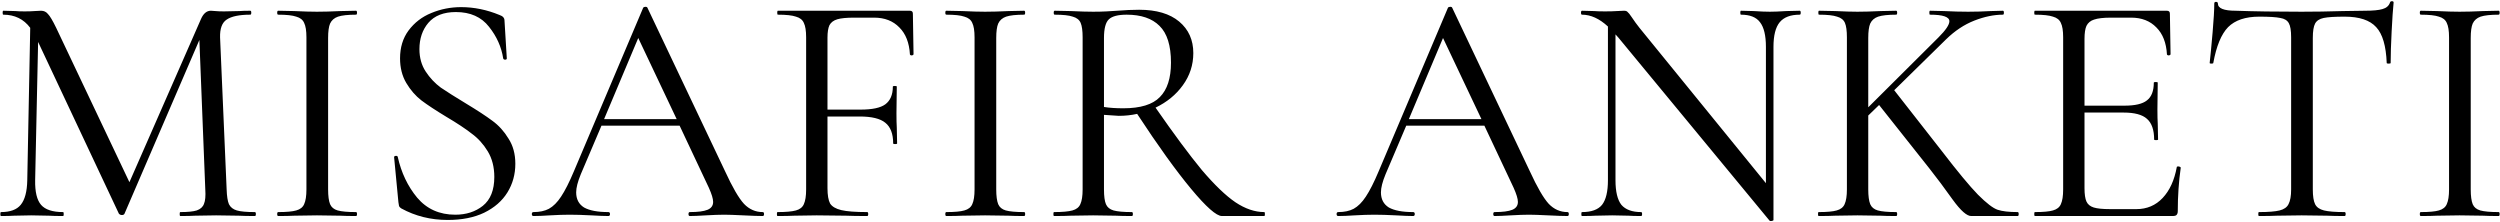 <?xml version="1.0" encoding="UTF-8"?> <svg xmlns="http://www.w3.org/2000/svg" width="1979" height="176" viewBox="0 0 1979 176" fill="none"><path d="M201.768 167.88C202.288 167.88 202.548 168.4 202.548 169.44C202.548 170.48 202.288 171 201.768 171C196.395 171 192.148 170.913 189.028 170.74L171.088 170.48L154.448 170.74C151.675 170.913 147.775 171 142.748 171C142.402 171 142.228 170.48 142.228 169.44C142.228 168.4 142.402 167.88 142.748 167.88C148.642 167.88 152.975 167.447 155.748 166.58C158.695 165.54 160.602 163.807 161.468 161.38C162.508 158.953 162.855 155.14 162.508 149.94L157.828 31.64L98.548 169.18C98.202 169.873 97.508 170.22 96.468 170.22C95.602 170.22 94.822 169.873 94.128 169.18L30.168 33.2L27.828 142.66C27.655 151.847 29.215 158.347 32.508 162.16C35.802 165.973 41.608 167.88 49.928 167.88C50.275 167.88 50.448 168.4 50.448 169.44C50.448 170.48 50.275 171 49.928 171C45.075 171 41.348 170.913 38.748 170.74L24.708 170.48L11.188 170.74C8.762 170.913 5.295 171 0.788 171C0.442 171 0.268 170.48 0.268 169.44C0.268 168.4 0.442 167.88 0.788 167.88C8.068 167.88 13.268 165.973 16.388 162.16C19.682 158.173 21.415 151.673 21.588 142.66L23.928 22.02C18.728 15.087 11.622 11.62 2.608 11.62C2.262 11.62 2.088 11.1 2.088 10.06C2.088 9.02 2.262 8.5 2.608 8.5L12.228 8.76C13.962 8.933 16.388 9.02 19.508 9.02C22.628 9.02 25.228 8.933 27.308 8.76C29.562 8.587 31.295 8.5 32.508 8.5C34.762 8.5 36.582 9.367 37.968 11.1C39.528 12.66 41.695 16.3 44.468 22.02L102.448 144.22L159.128 15C161.035 10.667 163.635 8.5 166.928 8.5C167.795 8.5 169.008 8.587 170.568 8.76C172.302 8.933 174.555 9.02 177.328 9.02L189.548 8.76C191.455 8.587 194.315 8.5 198.128 8.5C198.648 8.5 198.908 9.02 198.908 10.06C198.908 11.1 198.648 11.62 198.128 11.62C189.462 11.62 183.222 12.92 179.408 15.52C175.768 17.947 174.035 22.627 174.208 29.56L179.408 149.94C179.582 155.313 180.188 159.213 181.228 161.64C182.442 164.067 184.522 165.713 187.468 166.58C190.415 167.447 195.182 167.88 201.768 167.88ZM259.732 149.94C259.732 155.14 260.252 159.04 261.292 161.64C262.332 164.067 264.326 165.713 267.272 166.58C270.392 167.447 275.246 167.88 281.832 167.88C282.352 167.88 282.612 168.4 282.612 169.44C282.612 170.48 282.352 171 281.832 171C276.632 171 272.472 170.913 269.352 170.74L250.892 170.48L232.952 170.74C229.832 170.913 225.586 171 220.212 171C219.692 171 219.432 170.48 219.432 169.44C219.432 168.4 219.692 167.88 220.212 167.88C226.799 167.88 231.566 167.447 234.512 166.58C237.632 165.713 239.712 164.067 240.752 161.64C241.966 159.04 242.572 155.14 242.572 149.94V29.56C242.572 24.36 241.966 20.547 240.752 18.12C239.712 15.693 237.632 14.047 234.512 13.18C231.566 12.14 226.799 11.62 220.212 11.62C219.692 11.62 219.432 11.1 219.432 10.06C219.432 9.02 219.692 8.5 220.212 8.5L232.952 8.76C240.232 9.107 246.212 9.28 250.892 9.28C256.092 9.28 262.332 9.107 269.612 8.76L281.832 8.5C282.352 8.5 282.612 9.02 282.612 10.06C282.612 11.1 282.352 11.62 281.832 11.62C275.419 11.62 270.652 12.14 267.532 13.18C264.586 14.22 262.506 16.04 261.292 18.64C260.252 21.067 259.732 24.88 259.732 30.08V149.94ZM332.02 38.92C332.02 45.68 333.667 51.573 336.96 56.6C340.254 61.627 344.24 65.873 348.92 69.34C353.774 72.633 360.36 76.793 368.68 81.82C377.867 87.367 384.887 91.96 389.74 95.6C394.767 99.24 399.014 103.92 402.48 109.64C406.12 115.187 407.94 121.86 407.94 129.66C407.94 137.98 405.86 145.52 401.7 152.28C397.54 159.04 391.387 164.413 383.24 168.4C375.267 172.213 365.647 174.12 354.38 174.12C341.034 174.12 328.814 171.087 317.72 165.02C316.854 164.5 316.247 163.893 315.9 163.2C315.727 162.507 315.554 161.467 315.38 160.08L312 124.72C311.827 124.027 312.174 123.593 313.04 123.42C314.08 123.247 314.687 123.507 314.86 124.2C317.634 136.68 322.747 147.427 330.2 156.44C337.827 165.453 347.88 169.96 360.36 169.96C369.027 169.96 376.307 167.62 382.2 162.94C388.267 158.087 391.3 150.46 391.3 140.06C391.3 132.26 389.567 125.5 386.1 119.78C382.634 114.06 378.387 109.38 373.36 105.74C368.507 101.927 361.834 97.507 353.34 92.48C345.02 87.453 338.434 83.12 333.58 79.48C328.9 75.84 324.914 71.247 321.62 65.7C318.327 60.153 316.68 53.653 316.68 46.2C316.68 37.533 318.934 30.167 323.44 24.1C328.12 17.86 334.1 13.267 341.38 10.32C348.834 7.2 356.72 5.64 365.04 5.64C375.267 5.64 385.407 7.72 395.46 11.88C398.06 12.747 399.36 14.22 399.36 16.3L401.18 46.2C401.18 46.893 400.747 47.24 399.88 47.24C399.014 47.24 398.494 46.893 398.32 46.2C396.934 37.187 393.207 28.867 387.14 21.24C381.074 13.44 372.32 9.54 360.88 9.54C351.174 9.54 343.894 12.4 339.04 18.12C334.36 23.667 332.02 30.6 332.02 38.92ZM603.775 167.88C604.468 167.88 604.815 168.4 604.815 169.44C604.815 170.48 604.468 171 603.775 171C600.482 171 595.368 170.827 588.435 170.48C581.502 170.133 576.475 169.96 573.355 169.96C569.542 169.96 564.688 170.133 558.795 170.48C553.248 170.827 549.002 171 546.055 171C545.362 171 545.015 170.48 545.015 169.44C545.015 168.4 545.362 167.88 546.055 167.88C552.468 167.88 557.148 167.273 560.095 166.06C563.042 164.847 564.515 162.767 564.515 159.82C564.515 157.393 563.388 153.667 561.135 148.64L537.995 99.5H476.115L459.735 137.98C457.308 143.873 456.095 148.64 456.095 152.28C456.095 157.653 458.175 161.64 462.335 164.24C466.668 166.667 473.082 167.88 481.575 167.88C482.442 167.88 482.875 168.4 482.875 169.44C482.875 170.48 482.442 171 481.575 171C478.455 171 473.948 170.827 468.055 170.48C461.468 170.133 455.748 169.96 450.895 169.96C446.388 169.96 441.188 170.133 435.295 170.48C430.095 170.827 425.762 171 422.295 171C421.428 171 420.995 170.48 420.995 169.44C420.995 168.4 421.428 167.88 422.295 167.88C427.148 167.88 431.222 167.013 434.515 165.28C437.982 163.373 441.188 160.167 444.135 155.66C447.255 150.98 450.635 144.307 454.275 135.64L509.135 6.16C509.482 5.64 510.088 5.38 510.955 5.38C511.822 5.38 512.342 5.64 512.515 6.16L573.875 135.38C579.768 148.207 584.795 156.873 588.955 161.38C593.115 165.713 598.055 167.88 603.775 167.88ZM478.195 94.3H535.655L505.235 30.08L478.195 94.3ZM723.154 42.82C723.154 43.34 722.72 43.687 721.854 43.86C720.987 43.86 720.467 43.6 720.294 43.08C719.774 33.893 717 26.787 711.974 21.76C706.947 16.56 700.274 13.96 691.954 13.96H676.094C670.2 13.96 665.78 14.393 662.834 15.26C659.887 16.127 657.807 17.687 656.594 19.94C655.554 22.193 655.034 25.487 655.034 29.82V86.76H681.294C690.48 86.76 696.98 85.373 700.794 82.6C704.78 79.653 706.774 74.973 706.774 68.56C706.774 68.213 707.294 68.04 708.334 68.04C709.374 68.04 709.894 68.213 709.894 68.56L709.634 89.62C709.634 94.647 709.72 98.46 709.894 101.06L710.154 113.54C710.154 113.887 709.634 114.06 708.594 114.06C707.554 114.06 707.034 113.887 707.034 113.54C707.034 105.913 704.954 100.453 700.794 97.16C696.807 93.867 690.047 92.22 680.514 92.22H655.034V148.9C655.034 154.447 655.727 158.52 657.114 161.12C658.674 163.547 661.62 165.28 665.954 166.32C670.287 167.36 677.134 167.88 686.494 167.88C687.014 167.88 687.274 168.4 687.274 169.44C687.274 170.48 687.014 171 686.494 171C679.387 171 673.84 170.913 669.854 170.74L646.454 170.48L628.774 170.74C625.654 170.913 621.234 171 615.514 171C615.167 171 614.994 170.48 614.994 169.44C614.994 168.4 615.167 167.88 615.514 167.88C622.1 167.88 626.954 167.447 630.074 166.58C633.194 165.713 635.274 164.067 636.314 161.64C637.527 159.04 638.134 155.14 638.134 149.94V29.56C638.134 24.36 637.527 20.547 636.314 18.12C635.274 15.693 633.194 14.047 630.074 13.18C627.127 12.14 622.36 11.62 615.774 11.62C615.427 11.62 615.254 11.1 615.254 10.06C615.254 9.02 615.427 8.5 615.774 8.5H720.294C721.854 8.5 722.634 9.28 722.634 10.84L723.154 42.82ZM788.619 149.94C788.619 155.14 789.139 159.04 790.179 161.64C791.219 164.067 793.212 165.713 796.159 166.58C799.279 167.447 804.132 167.88 810.719 167.88C811.239 167.88 811.499 168.4 811.499 169.44C811.499 170.48 811.239 171 810.719 171C805.519 171 801.359 170.913 798.239 170.74L779.779 170.48L761.839 170.74C758.719 170.913 754.472 171 749.099 171C748.579 171 748.319 170.48 748.319 169.44C748.319 168.4 748.579 167.88 749.099 167.88C755.686 167.88 760.452 167.447 763.399 166.58C766.519 165.713 768.599 164.067 769.639 161.64C770.852 159.04 771.459 155.14 771.459 149.94V29.56C771.459 24.36 770.852 20.547 769.639 18.12C768.599 15.693 766.519 14.047 763.399 13.18C760.452 12.14 755.686 11.62 749.099 11.62C748.579 11.62 748.319 11.1 748.319 10.06C748.319 9.02 748.579 8.5 749.099 8.5L761.839 8.76C769.119 9.107 775.099 9.28 779.779 9.28C784.979 9.28 791.219 9.107 798.499 8.76L810.719 8.5C811.239 8.5 811.499 9.02 811.499 10.06C811.499 11.1 811.239 11.62 810.719 11.62C804.306 11.62 799.539 12.14 796.419 13.18C793.472 14.22 791.392 16.04 790.179 18.64C789.139 21.067 788.619 24.88 788.619 30.08V149.94ZM1000.79 167.88C1001.13 167.88 1001.31 168.4 1001.31 169.44C1001.31 170.48 1001.13 171 1000.79 171H967.247C962.914 171 954.767 163.807 942.807 149.42C930.847 135.033 916.634 115.273 900.167 90.14C895.487 91.18 890.634 91.7 885.607 91.7C884.567 91.7 880.667 91.44 873.907 90.92V149.94C873.907 155.313 874.427 159.213 875.467 161.64C876.507 164.067 878.5 165.713 881.447 166.58C884.567 167.447 889.42 167.88 896.007 167.88C896.527 167.88 896.787 168.4 896.787 169.44C896.787 170.48 896.527 171 896.007 171C890.634 171 886.387 170.913 883.267 170.74L865.327 170.48L847.647 170.74C844.527 170.913 840.107 171 834.387 171C834.04 171 833.867 170.48 833.867 169.44C833.867 168.4 834.04 167.88 834.387 167.88C840.974 167.88 845.827 167.447 848.947 166.58C852.067 165.713 854.147 164.067 855.187 161.64C856.4 159.04 857.007 155.14 857.007 149.94V29.56C857.007 24.36 856.487 20.547 855.447 18.12C854.407 15.693 852.327 14.047 849.207 13.18C846.26 12.14 841.494 11.62 834.907 11.62C834.387 11.62 834.127 11.1 834.127 10.06C834.127 9.02 834.387 8.5 834.907 8.5L847.647 8.76C854.927 9.107 860.82 9.28 865.327 9.28C869.14 9.28 872.694 9.193 875.987 9.02C879.28 8.847 882.054 8.673 884.307 8.5C890.72 7.98 896.527 7.72 901.727 7.72C915.42 7.72 925.994 10.84 933.447 17.08C940.9 23.32 944.627 31.64 944.627 42.04C944.627 51.4 941.854 59.893 936.307 67.52C930.934 74.973 923.74 80.867 914.727 85.2C929.287 106.173 941.507 122.64 951.387 134.6C961.44 146.387 970.28 154.88 977.907 160.08C985.707 165.28 993.334 167.88 1000.79 167.88ZM873.907 84.68C878.24 85.373 883.354 85.72 889.247 85.72C902.767 85.72 912.387 82.773 918.107 76.88C924 70.987 926.947 61.887 926.947 49.58C926.947 36.06 923.914 26.353 917.847 20.46C911.954 14.567 903.287 11.62 891.847 11.62C885.087 11.62 880.407 12.833 877.807 15.26C875.207 17.687 873.907 22.627 873.907 30.08V84.68ZM1240.83 167.88C1241.52 167.88 1241.87 168.4 1241.87 169.44C1241.87 170.48 1241.52 171 1240.83 171C1237.53 171 1232.42 170.827 1225.49 170.48C1218.55 170.133 1213.53 169.96 1210.41 169.96C1206.59 169.96 1201.74 170.133 1195.85 170.48C1190.3 170.827 1186.05 171 1183.11 171C1182.41 171 1182.07 170.48 1182.07 169.44C1182.07 168.4 1182.41 167.88 1183.11 167.88C1189.52 167.88 1194.2 167.273 1197.15 166.06C1200.09 164.847 1201.57 162.767 1201.57 159.82C1201.57 157.393 1200.44 153.667 1198.19 148.64L1175.05 99.5H1113.17L1096.79 137.98C1094.36 143.873 1093.15 148.64 1093.15 152.28C1093.15 157.653 1095.23 161.64 1099.39 164.24C1103.72 166.667 1110.13 167.88 1118.63 167.88C1119.49 167.88 1119.93 168.4 1119.93 169.44C1119.93 170.48 1119.49 171 1118.63 171C1115.51 171 1111 170.827 1105.11 170.48C1098.52 170.133 1092.8 169.96 1087.95 169.96C1083.44 169.96 1078.24 170.133 1072.35 170.48C1067.15 170.827 1062.81 171 1059.35 171C1058.48 171 1058.05 170.48 1058.05 169.44C1058.05 168.4 1058.48 167.88 1059.35 167.88C1064.2 167.88 1068.27 167.013 1071.57 165.28C1075.03 163.373 1078.24 160.167 1081.19 155.66C1084.31 150.98 1087.69 144.307 1091.33 135.64L1146.19 6.16C1146.53 5.64 1147.14 5.38 1148.01 5.38C1148.87 5.38 1149.39 5.64 1149.57 6.16L1210.93 135.38C1216.82 148.207 1221.85 156.873 1226.01 161.38C1230.17 165.713 1235.11 167.88 1240.83 167.88ZM1115.25 94.3H1172.71L1142.29 30.08L1115.25 94.3ZM1424.68 8.5C1425.2 8.5 1425.46 9.02 1425.46 10.06C1425.46 11.1 1425.2 11.62 1424.68 11.62C1417.4 11.62 1412.12 13.613 1408.82 17.6C1405.53 21.587 1403.88 28.087 1403.88 37.1V174.12C1403.88 174.467 1403.45 174.727 1402.58 174.9C1401.72 175.073 1401.11 174.987 1400.76 174.64L1281.16 29.82L1278.82 27.22V142.66C1278.82 151.673 1280.38 158.173 1283.5 162.16C1286.8 165.973 1292 167.88 1299.1 167.88C1299.62 167.88 1299.88 168.4 1299.88 169.44C1299.88 170.48 1299.62 171 1299.1 171C1294.77 171 1291.48 170.913 1289.22 170.74L1276.22 170.48L1262.96 170.74C1260.54 170.913 1256.98 171 1252.3 171C1251.96 171 1251.78 170.48 1251.78 169.44C1251.78 168.4 1251.96 167.88 1252.3 167.88C1259.76 167.88 1265.04 165.973 1268.16 162.16C1271.28 158.173 1272.84 151.673 1272.84 142.66V20.98C1266.08 14.74 1259.24 11.62 1252.3 11.62C1251.78 11.62 1251.52 11.1 1251.52 10.06C1251.52 9.02 1251.78 8.5 1252.3 8.5L1261.92 8.76C1264 8.933 1266.86 9.02 1270.5 9.02C1274.32 9.02 1277.44 8.933 1279.86 8.76C1282.29 8.587 1284.2 8.5 1285.58 8.5C1286.97 8.5 1287.92 8.847 1288.44 9.54C1289.14 10.06 1290.18 11.36 1291.56 13.44C1293.64 16.56 1295.72 19.42 1297.8 22.02L1397.9 145V37.1C1397.9 28.087 1396.34 21.587 1393.22 17.6C1390.28 13.613 1385.25 11.62 1378.14 11.62C1377.8 11.62 1377.62 11.1 1377.62 10.06C1377.62 9.02 1377.8 8.5 1378.14 8.5L1388.28 8.76C1393.48 9.107 1397.73 9.28 1401.02 9.28C1404.14 9.28 1408.48 9.107 1414.02 8.76L1424.68 8.5ZM1597.21 167.88C1597.73 167.88 1597.99 168.4 1597.99 169.44C1597.99 170.48 1597.73 171 1597.21 171H1568.09C1566.7 171 1564.19 171 1560.55 171C1557.08 171.173 1552.14 166.84 1545.73 158C1539.32 148.987 1533.16 140.753 1527.27 133.3L1487.49 83.12L1478.91 91.44V149.94C1478.91 155.14 1479.43 159.04 1480.47 161.64C1481.51 164.067 1483.5 165.713 1486.45 166.58C1489.57 167.447 1494.42 167.88 1501.01 167.88C1501.53 167.88 1501.79 168.4 1501.79 169.44C1501.79 170.48 1501.53 171 1501.01 171C1495.81 171 1491.65 170.913 1488.53 170.74L1470.33 170.48L1452.65 170.74C1449.53 170.913 1445.2 171 1439.65 171C1439.3 171 1439.13 170.48 1439.13 169.44C1439.13 168.4 1439.3 167.88 1439.65 167.88C1446.24 167.88 1451 167.447 1453.95 166.58C1457.07 165.713 1459.15 164.067 1460.19 161.64C1461.4 159.04 1462.01 155.14 1462.01 149.94V29.56C1462.01 24.36 1461.49 20.547 1460.45 18.12C1459.41 15.693 1457.33 14.047 1454.21 13.18C1451.26 12.14 1446.5 11.62 1439.91 11.62C1439.56 11.62 1439.39 11.1 1439.39 10.06C1439.39 9.02 1439.56 8.5 1439.91 8.5L1452.91 8.76C1460.19 9.107 1466 9.28 1470.33 9.28C1475.36 9.28 1481.51 9.107 1488.79 8.76L1501.01 8.5C1501.53 8.5 1501.79 9.02 1501.79 10.06C1501.79 11.1 1501.53 11.62 1501.01 11.62C1494.6 11.62 1489.83 12.14 1486.71 13.18C1483.76 14.22 1481.68 16.04 1480.47 18.64C1479.43 21.067 1478.91 24.88 1478.91 30.08V84.94L1534.55 29.56C1540.27 23.84 1543.13 19.593 1543.13 16.82C1543.13 13.353 1538.02 11.62 1527.79 11.62C1527.44 11.62 1527.27 11.1 1527.27 10.06C1527.27 9.02 1527.44 8.5 1527.79 8.5L1538.97 8.76C1545.9 9.107 1552.23 9.28 1557.95 9.28C1563.67 9.28 1569.65 9.107 1575.89 8.76L1585.51 8.5C1586.03 8.5 1586.29 9.02 1586.29 10.06C1586.29 11.1 1586.03 11.62 1585.51 11.62C1578.4 11.62 1570.86 13.18 1562.89 16.3C1554.92 19.42 1547.46 24.36 1540.53 31.12L1499.45 71.42L1536.89 119.26C1549.54 135.727 1559.16 147.34 1565.75 154.1C1572.51 160.86 1577.71 164.847 1581.35 166.06C1584.99 167.273 1590.28 167.88 1597.21 167.88ZM1723.15 132.26C1723.15 131.913 1723.5 131.74 1724.19 131.74C1724.71 131.74 1725.15 131.827 1725.49 132C1726.01 132.173 1726.27 132.433 1726.27 132.78C1724.71 143.7 1723.93 155.14 1723.93 167.1C1723.93 168.487 1723.59 169.527 1722.89 170.22C1722.37 170.74 1721.33 171 1719.77 171H1610.83C1610.49 171 1610.31 170.48 1610.31 169.44C1610.31 168.4 1610.49 167.88 1610.83 167.88C1617.42 167.88 1622.19 167.447 1625.13 166.58C1628.25 165.713 1630.33 164.067 1631.37 161.64C1632.59 159.04 1633.19 155.14 1633.19 149.94V29.56C1633.19 24.36 1632.59 20.547 1631.37 18.12C1630.33 15.693 1628.25 14.047 1625.13 13.18C1622.19 12.14 1617.42 11.62 1610.83 11.62C1610.49 11.62 1610.31 11.1 1610.31 10.06C1610.31 9.02 1610.49 8.5 1610.83 8.5H1715.35C1716.91 8.5 1717.69 9.28 1717.69 10.84L1718.21 42.82C1718.21 43.34 1717.78 43.687 1716.91 43.86C1716.05 43.86 1715.53 43.6 1715.35 43.08C1714.83 33.893 1712.06 26.787 1707.03 21.76C1702.01 16.56 1695.33 13.96 1687.01 13.96H1671.15C1665.09 13.96 1660.58 14.48 1657.63 15.52C1654.86 16.387 1652.87 18.033 1651.65 20.46C1650.61 22.713 1650.09 26.18 1650.09 30.86V83.64H1681.81C1690.13 83.64 1696.03 82.253 1699.49 79.48C1703.13 76.707 1704.95 72.027 1704.95 65.44C1704.95 65.093 1705.47 64.92 1706.51 64.92C1707.55 64.92 1708.07 65.093 1708.07 65.44L1707.81 86.5C1707.81 91.527 1707.9 95.34 1708.07 97.94L1708.33 110.42C1708.33 110.767 1707.81 110.94 1706.77 110.94C1705.73 110.94 1705.21 110.767 1705.21 110.42C1705.21 102.793 1703.31 97.333 1699.49 94.04C1695.85 90.747 1689.7 89.1 1681.03 89.1H1650.09V148.9C1650.09 153.753 1650.61 157.307 1651.65 159.56C1652.69 161.813 1654.6 163.373 1657.37 164.24C1660.15 165.107 1664.48 165.54 1670.37 165.54H1691.17C1699.49 165.54 1706.43 162.593 1711.97 156.7C1717.52 150.807 1721.25 142.66 1723.15 132.26ZM1788.44 13.18C1777.52 13.18 1769.29 15.953 1763.74 21.5C1758.37 27.047 1754.47 36.493 1752.04 49.84C1752.04 50.187 1751.52 50.36 1750.48 50.36C1749.61 50.36 1749.18 50.187 1749.18 49.84C1749.87 43.6 1750.65 35.453 1751.52 25.4C1752.39 15.347 1752.82 7.807 1752.82 2.78C1752.82 1.913 1753.25 1.48 1754.12 1.48C1755.16 1.48 1755.68 1.913 1755.68 2.78C1755.68 6.593 1760.36 8.5 1769.72 8.5C1784.45 9.02 1801.87 9.28 1821.98 9.28C1832.21 9.28 1843.04 9.107 1854.48 8.76L1872.16 8.5C1878.4 8.5 1882.99 8.067 1885.94 7.2C1889.06 6.333 1891.05 4.6 1891.92 2C1892.09 1.307 1892.61 0.96 1893.48 0.96C1894.35 0.96 1894.78 1.307 1894.78 2C1894.26 7.027 1893.74 14.653 1893.22 24.88C1892.7 35.107 1892.44 43.427 1892.44 49.84C1892.44 50.187 1891.92 50.36 1890.88 50.36C1889.84 50.36 1889.32 50.187 1889.32 49.84C1888.8 36.32 1886.03 26.873 1881 21.5C1875.97 15.953 1867.65 13.18 1856.04 13.18C1848.24 13.18 1842.69 13.527 1839.4 14.22C1836.11 14.913 1833.85 16.387 1832.64 18.64C1831.43 20.893 1830.82 24.707 1830.82 30.08V149.94C1830.82 155.313 1831.43 159.213 1832.64 161.64C1833.85 164.067 1836.19 165.713 1839.66 166.58C1843.13 167.447 1848.59 167.88 1856.04 167.88C1856.56 167.88 1856.82 168.4 1856.82 169.44C1856.82 170.48 1856.56 171 1856.04 171C1850.32 171 1845.73 170.913 1842.26 170.74L1821.98 170.48L1802.48 170.74C1799.01 170.913 1794.25 171 1788.18 171C1787.83 171 1787.66 170.48 1787.66 169.44C1787.66 168.4 1787.83 167.88 1788.18 167.88C1795.63 167.88 1801.09 167.447 1804.56 166.58C1808.03 165.713 1810.37 164.067 1811.58 161.64C1812.97 159.04 1813.66 155.14 1813.66 149.94V29.56C1813.66 24.187 1813.05 20.46 1811.84 18.38C1810.63 16.127 1808.37 14.74 1805.08 14.22C1801.79 13.527 1796.24 13.18 1788.44 13.18ZM1955.83 149.94C1955.83 155.14 1956.35 159.04 1957.39 161.64C1958.43 164.067 1960.42 165.713 1963.37 166.58C1966.49 167.447 1971.34 167.88 1977.93 167.88C1978.45 167.88 1978.71 168.4 1978.71 169.44C1978.71 170.48 1978.45 171 1977.93 171C1972.73 171 1968.57 170.913 1965.45 170.74L1946.99 170.48L1929.05 170.74C1925.93 170.913 1921.68 171 1916.31 171C1915.79 171 1915.53 170.48 1915.53 169.44C1915.53 168.4 1915.79 167.88 1916.31 167.88C1922.89 167.88 1927.66 167.447 1930.61 166.58C1933.73 165.713 1935.81 164.067 1936.85 161.64C1938.06 159.04 1938.67 155.14 1938.67 149.94V29.56C1938.67 24.36 1938.06 20.547 1936.85 18.12C1935.81 15.693 1933.73 14.047 1930.61 13.18C1927.66 12.14 1922.89 11.62 1916.31 11.62C1915.79 11.62 1915.53 11.1 1915.53 10.06C1915.53 9.02 1915.79 8.5 1916.31 8.5L1929.05 8.76C1936.33 9.107 1942.31 9.28 1946.99 9.28C1952.19 9.28 1958.43 9.107 1965.71 8.76L1977.93 8.5C1978.45 8.5 1978.71 9.02 1978.71 10.06C1978.71 11.1 1978.45 11.62 1977.93 11.62C1971.51 11.62 1966.75 12.14 1963.63 13.18C1960.68 14.22 1958.6 16.04 1957.39 18.64C1956.35 21.067 1955.83 24.88 1955.83 30.08V149.94Z" fill="black"></path></svg> 